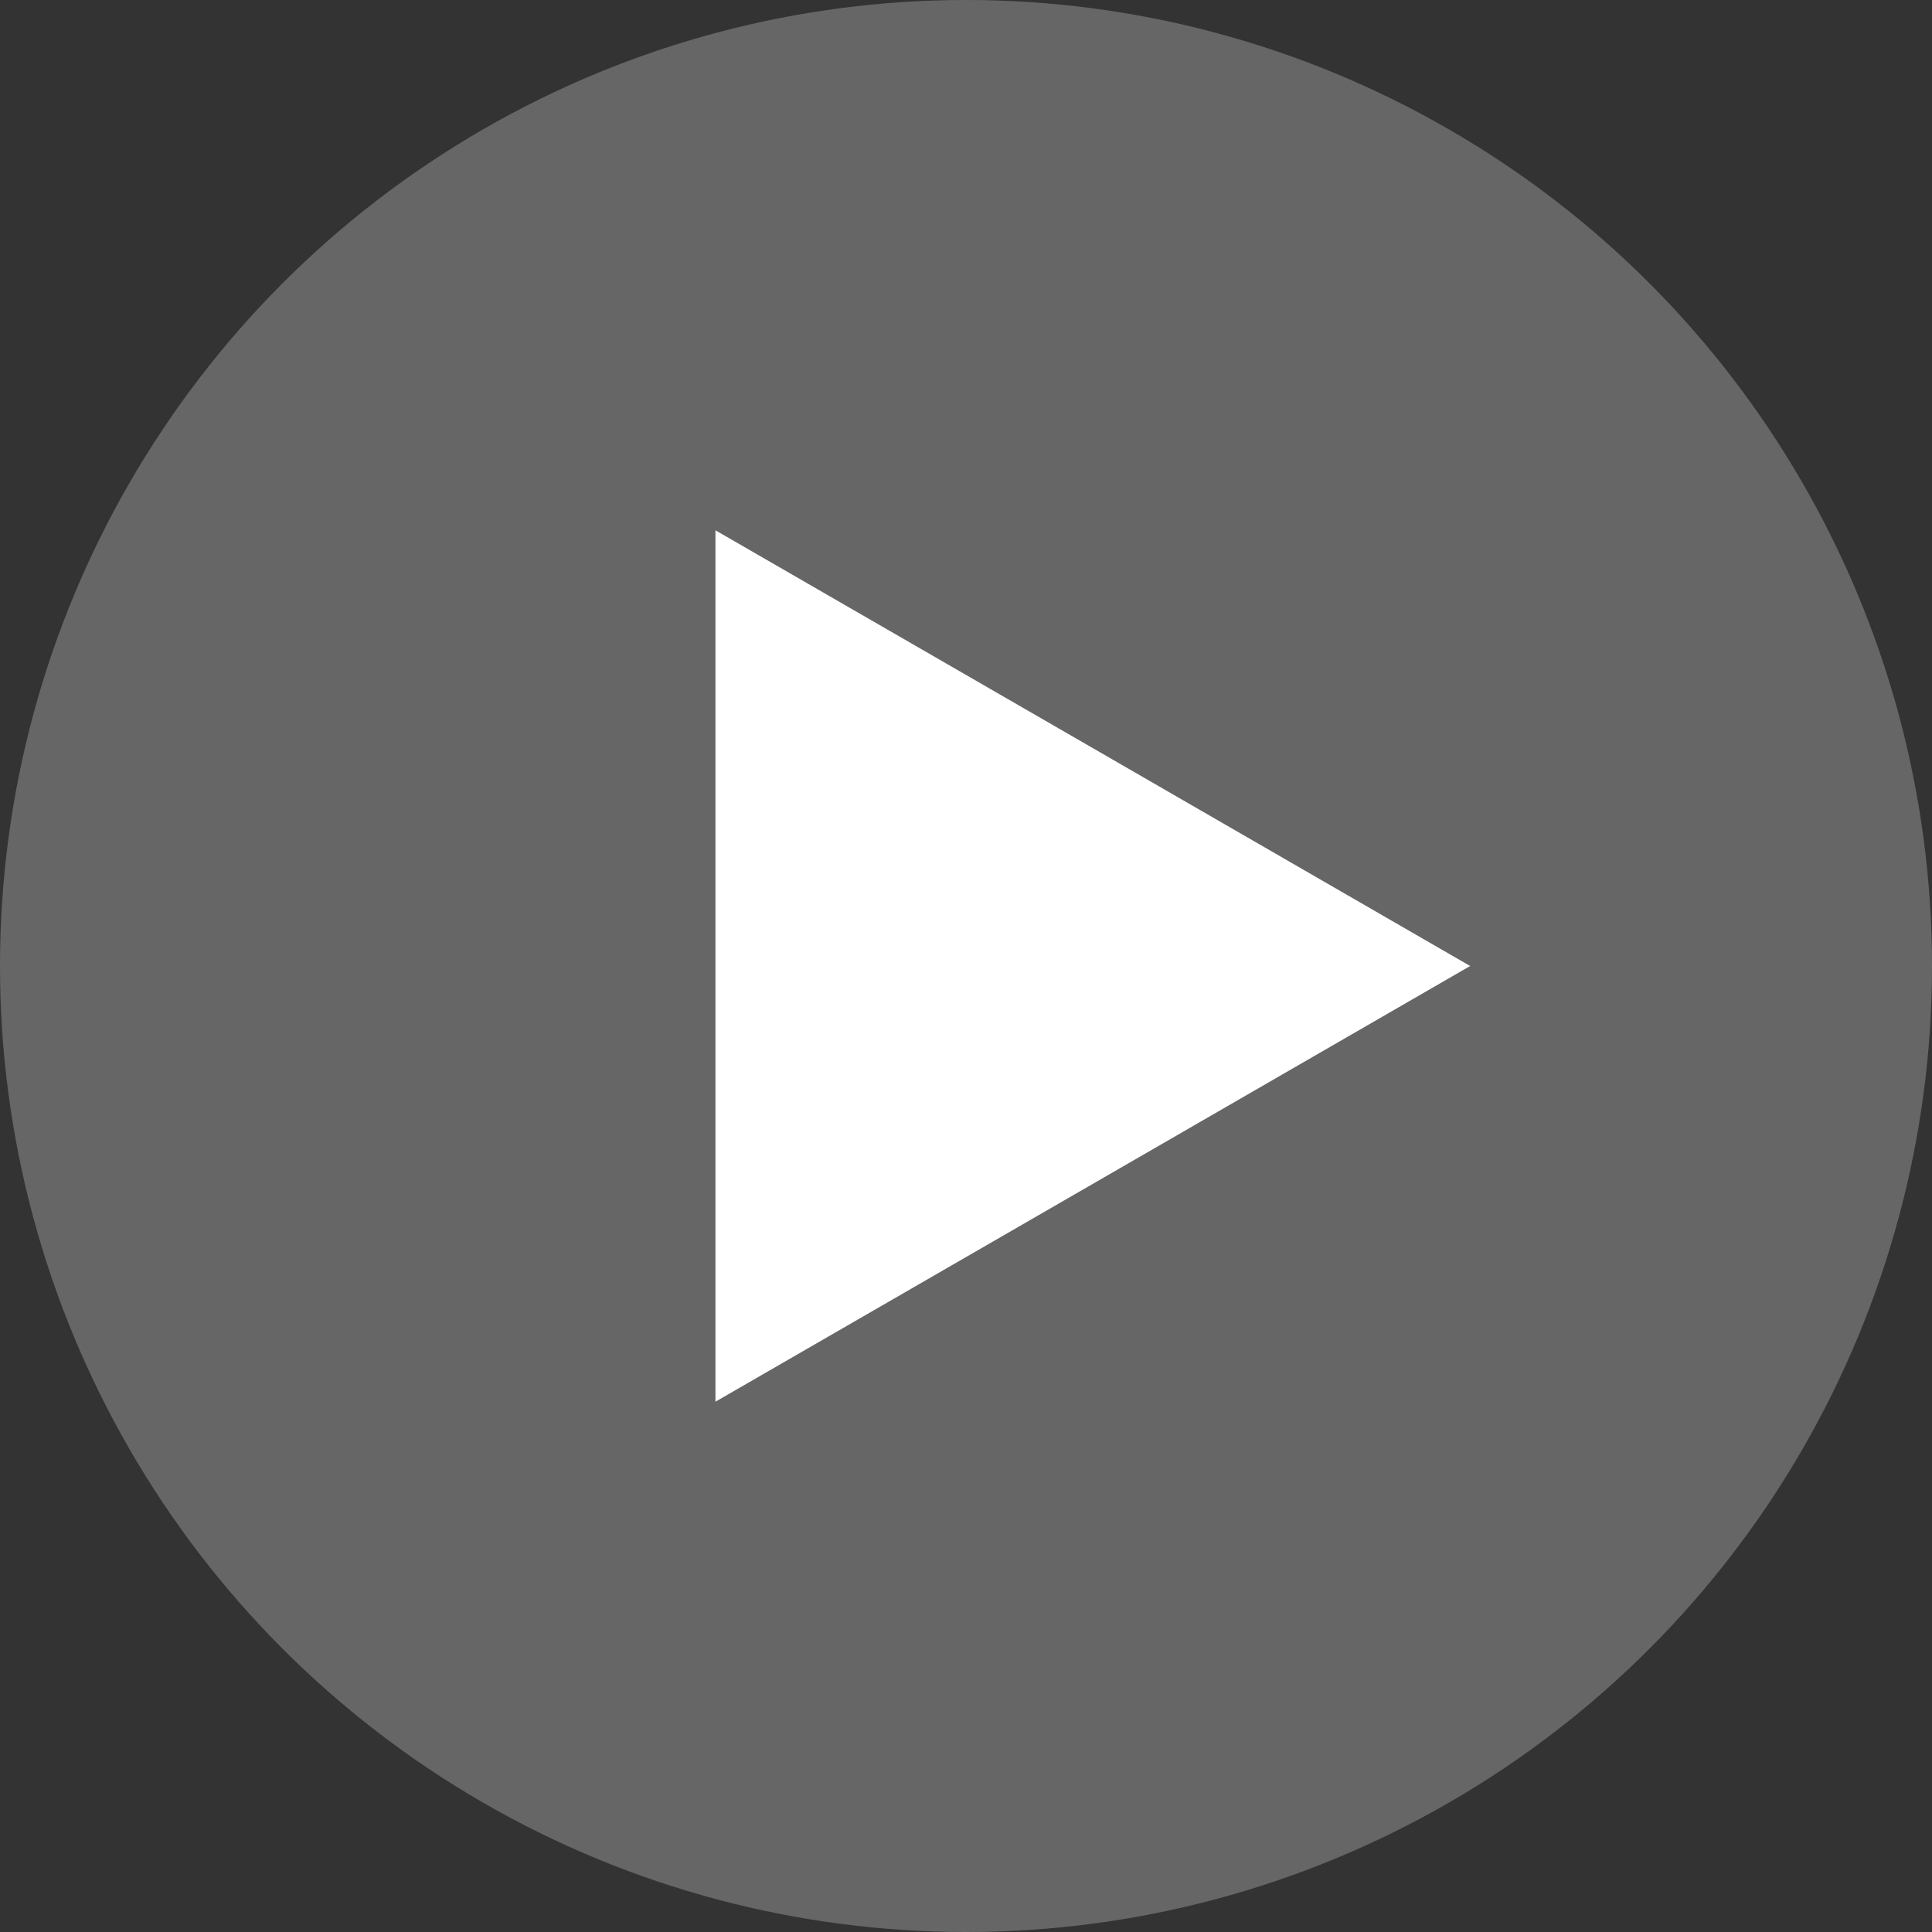 <svg xmlns="http://www.w3.org/2000/svg" viewBox="0 0 132.94 132.94"><rect x="0" y="0" width="132.94" height="132.94" fill="#333333" stroke="none"/><title>video-play</title><g id="Layer_2" data-name="Layer 2"><g id="圖層_1" data-name="圖層 1"><g style="opacity:0.5"><circle cx="66.47" cy="66.47" r="66.47" style="fill:#999a9a"/></g><polygon points="101.16 66.47 75.2 81.46 49.23 96.45 49.23 66.47 49.23 36.49 75.2 51.48 101.16 66.47" style="fill:#fff"/></g></g></svg>